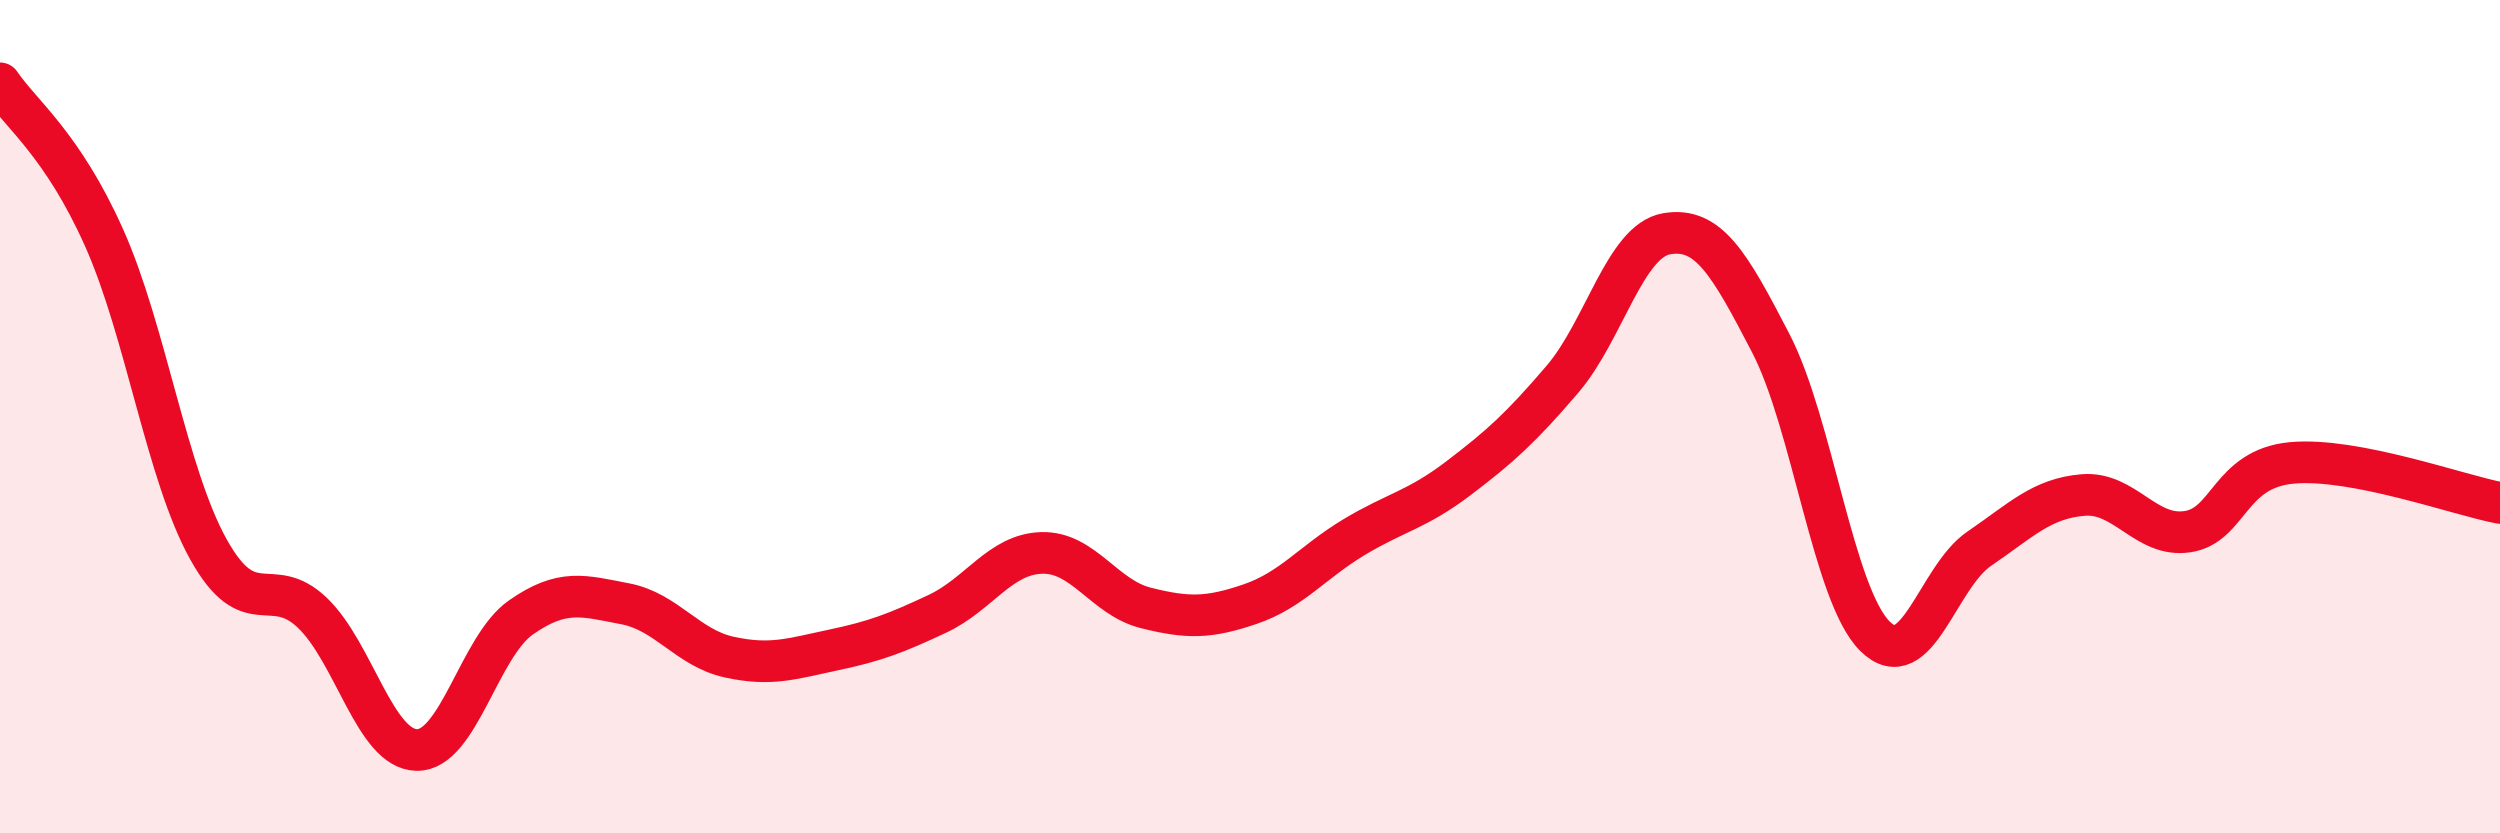 
    <svg width="60" height="20" viewBox="0 0 60 20" xmlns="http://www.w3.org/2000/svg">
      <path
        d="M 0,2 C 0.5,2.74 1.5,3.47 2.5,5.71 C 3.5,7.95 4,11.38 5,13.18 C 6,14.98 6.5,13.75 7.5,14.71 C 8.5,15.67 9,17.98 10,18 C 11,18.02 11.5,15.52 12.5,14.82 C 13.5,14.12 14,14.3 15,14.49 C 16,14.68 16.5,15.55 17.5,15.77 C 18.5,15.99 19,15.81 20,15.6 C 21,15.39 21.5,15.2 22.5,14.73 C 23.5,14.26 24,13.3 25,13.27 C 26,13.24 26.5,14.34 27.5,14.59 C 28.5,14.84 29,14.84 30,14.5 C 31,14.16 31.5,13.49 32.5,12.89 C 33.5,12.29 34,12.24 35,11.48 C 36,10.72 36.5,10.27 37.5,9.1 C 38.5,7.93 39,5.78 40,5.61 C 41,5.44 41.5,6.31 42.5,8.24 C 43.5,10.17 44,14.28 45,15.27 C 46,16.26 46.5,13.85 47.5,13.17 C 48.5,12.49 49,11.96 50,11.88 C 51,11.8 51.5,12.91 52.5,12.76 C 53.5,12.61 53.5,11.25 55,11.11 C 56.5,10.97 59,11.88 60,12.07L60 20L0 20Z"
        fill="#EB0A25"
        opacity="0.1"
        stroke-linecap="round"
        stroke-linejoin="round"
      />
      <path
        d="M 0,2 C 0.5,2.74 1.5,3.47 2.5,5.71 C 3.5,7.95 4,11.38 5,13.18 C 6,14.98 6.5,13.75 7.5,14.71 C 8.5,15.67 9,17.98 10,18 C 11,18.02 11.5,15.52 12.5,14.82 C 13.5,14.12 14,14.3 15,14.49 C 16,14.68 16.5,15.55 17.5,15.77 C 18.5,15.99 19,15.81 20,15.6 C 21,15.39 21.5,15.2 22.5,14.73 C 23.5,14.26 24,13.3 25,13.27 C 26,13.24 26.5,14.34 27.5,14.59 C 28.5,14.84 29,14.84 30,14.5 C 31,14.16 31.5,13.49 32.5,12.89 C 33.5,12.29 34,12.24 35,11.48 C 36,10.72 36.5,10.27 37.5,9.1 C 38.5,7.93 39,5.78 40,5.61 C 41,5.44 41.5,6.31 42.5,8.24 C 43.5,10.17 44,14.28 45,15.27 C 46,16.26 46.5,13.85 47.5,13.17 C 48.5,12.49 49,11.96 50,11.88 C 51,11.8 51.5,12.91 52.5,12.76 C 53.5,12.61 53.5,11.25 55,11.11 C 56.5,10.97 59,11.88 60,12.07"
        stroke="#EB0A25"
        stroke-width="1"
        fill="none"
        stroke-linecap="round"
        stroke-linejoin="round"
      />
    </svg>
  